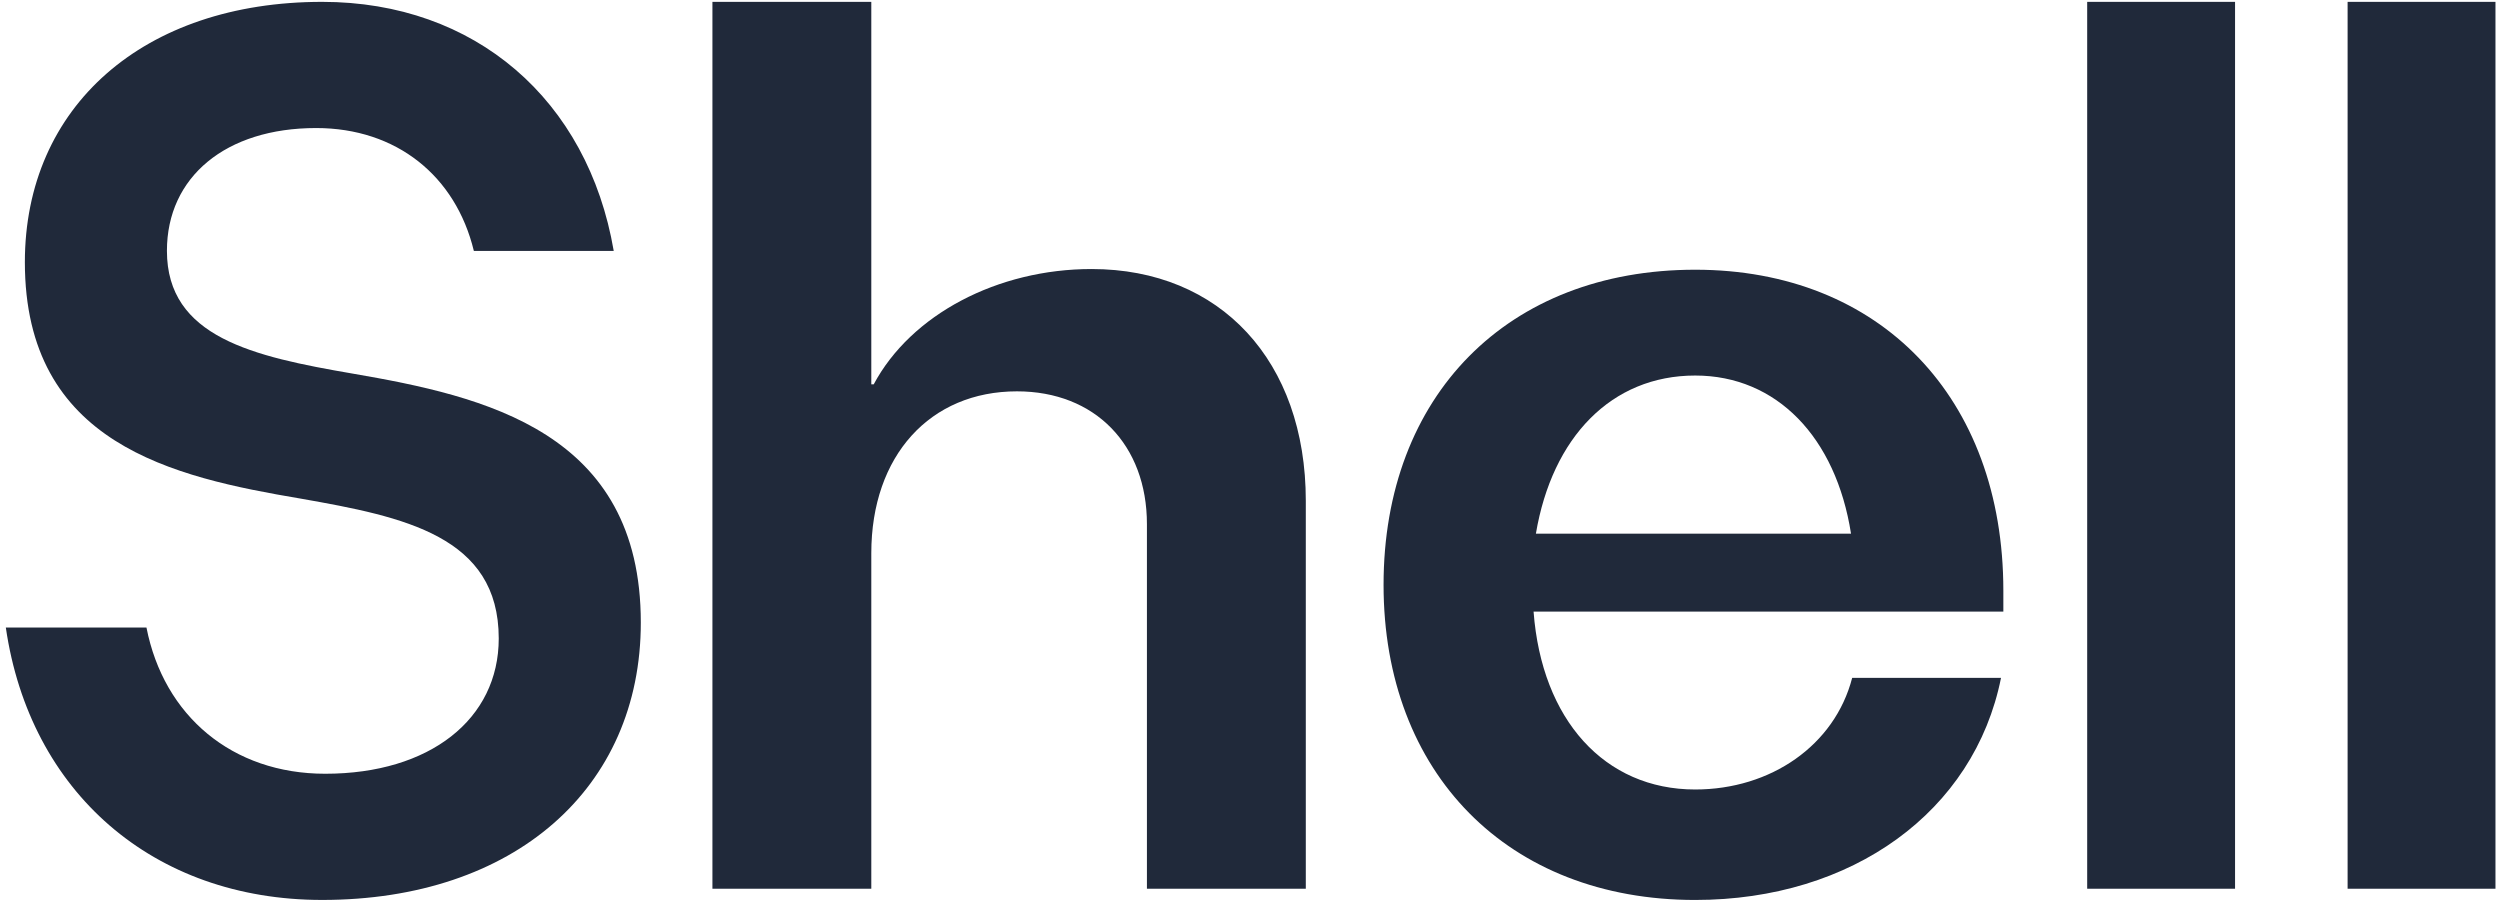 <?xml version="1.0" encoding="utf-8"?>
<svg xmlns="http://www.w3.org/2000/svg" width="336" height="121" viewBox="0 0 336 121" fill="none">
<path d="M280.518 119.446H300.391V0.25H280.518V119.446Z" fill="#20293A"/>
<path d="M315.518 119.446H335.391V0.25H315.518V119.446Z" fill="#20293A"/>
<path d="M269.25 79.384C269.25 53.441 252.684 36.25 227.835 36.25C202.673 36.25 185.951 53.129 185.951 78.603C185.951 103.921 202.673 120.955 227.835 120.955C248.933 120.955 265.343 109.078 268.937 91.105H248.933C246.589 100.17 237.993 106.108 227.835 106.108C215.645 106.108 207.206 96.731 206.112 82.197H269.25V79.384ZM227.835 50.472C238.775 50.472 246.745 58.755 248.777 71.726H206.424C208.612 58.755 216.583 50.472 227.835 50.472Z" fill="#20293A"/>
<path fill-rule="evenodd" clip-rule="evenodd" d="M43.301 120.952C69.077 120.952 86.125 105.979 86.125 83.672C86.125 58.004 65.122 53.267 47.392 50.211C34.027 47.919 22.435 45.322 22.435 33.71C22.435 23.779 30.345 17.209 42.483 17.209C53.303 17.209 61.244 23.658 63.683 33.71L63.687 33.727H82.486L82.483 33.71C79.008 13.422 63.864 0.25 43.301 0.25C19.298 0.25 3.342 14.306 3.342 35.238C3.342 59.684 23.253 64.115 40.437 67.018C54.348 69.463 67.031 72.06 67.031 85.811C67.031 96.659 57.757 103.992 43.71 103.992C31.213 103.992 22.017 96.223 19.685 84.341H0.783C4.001 106.45 20.566 120.952 43.301 120.952Z" fill="#20293A"/>
<path fill-rule="evenodd" clip-rule="evenodd" d="M95.75 0.25V119.446H117.103V74.358C117.103 61.207 125.029 52.596 136.676 52.596C147.191 52.596 154.147 59.798 154.147 70.444V119.446H175.5V67.313C175.5 48.526 164.015 36.158 146.706 36.158C134.088 36.158 122.441 42.264 117.426 51.657H117.103V0.25H95.75Z" fill="#20293A"/>
</svg>